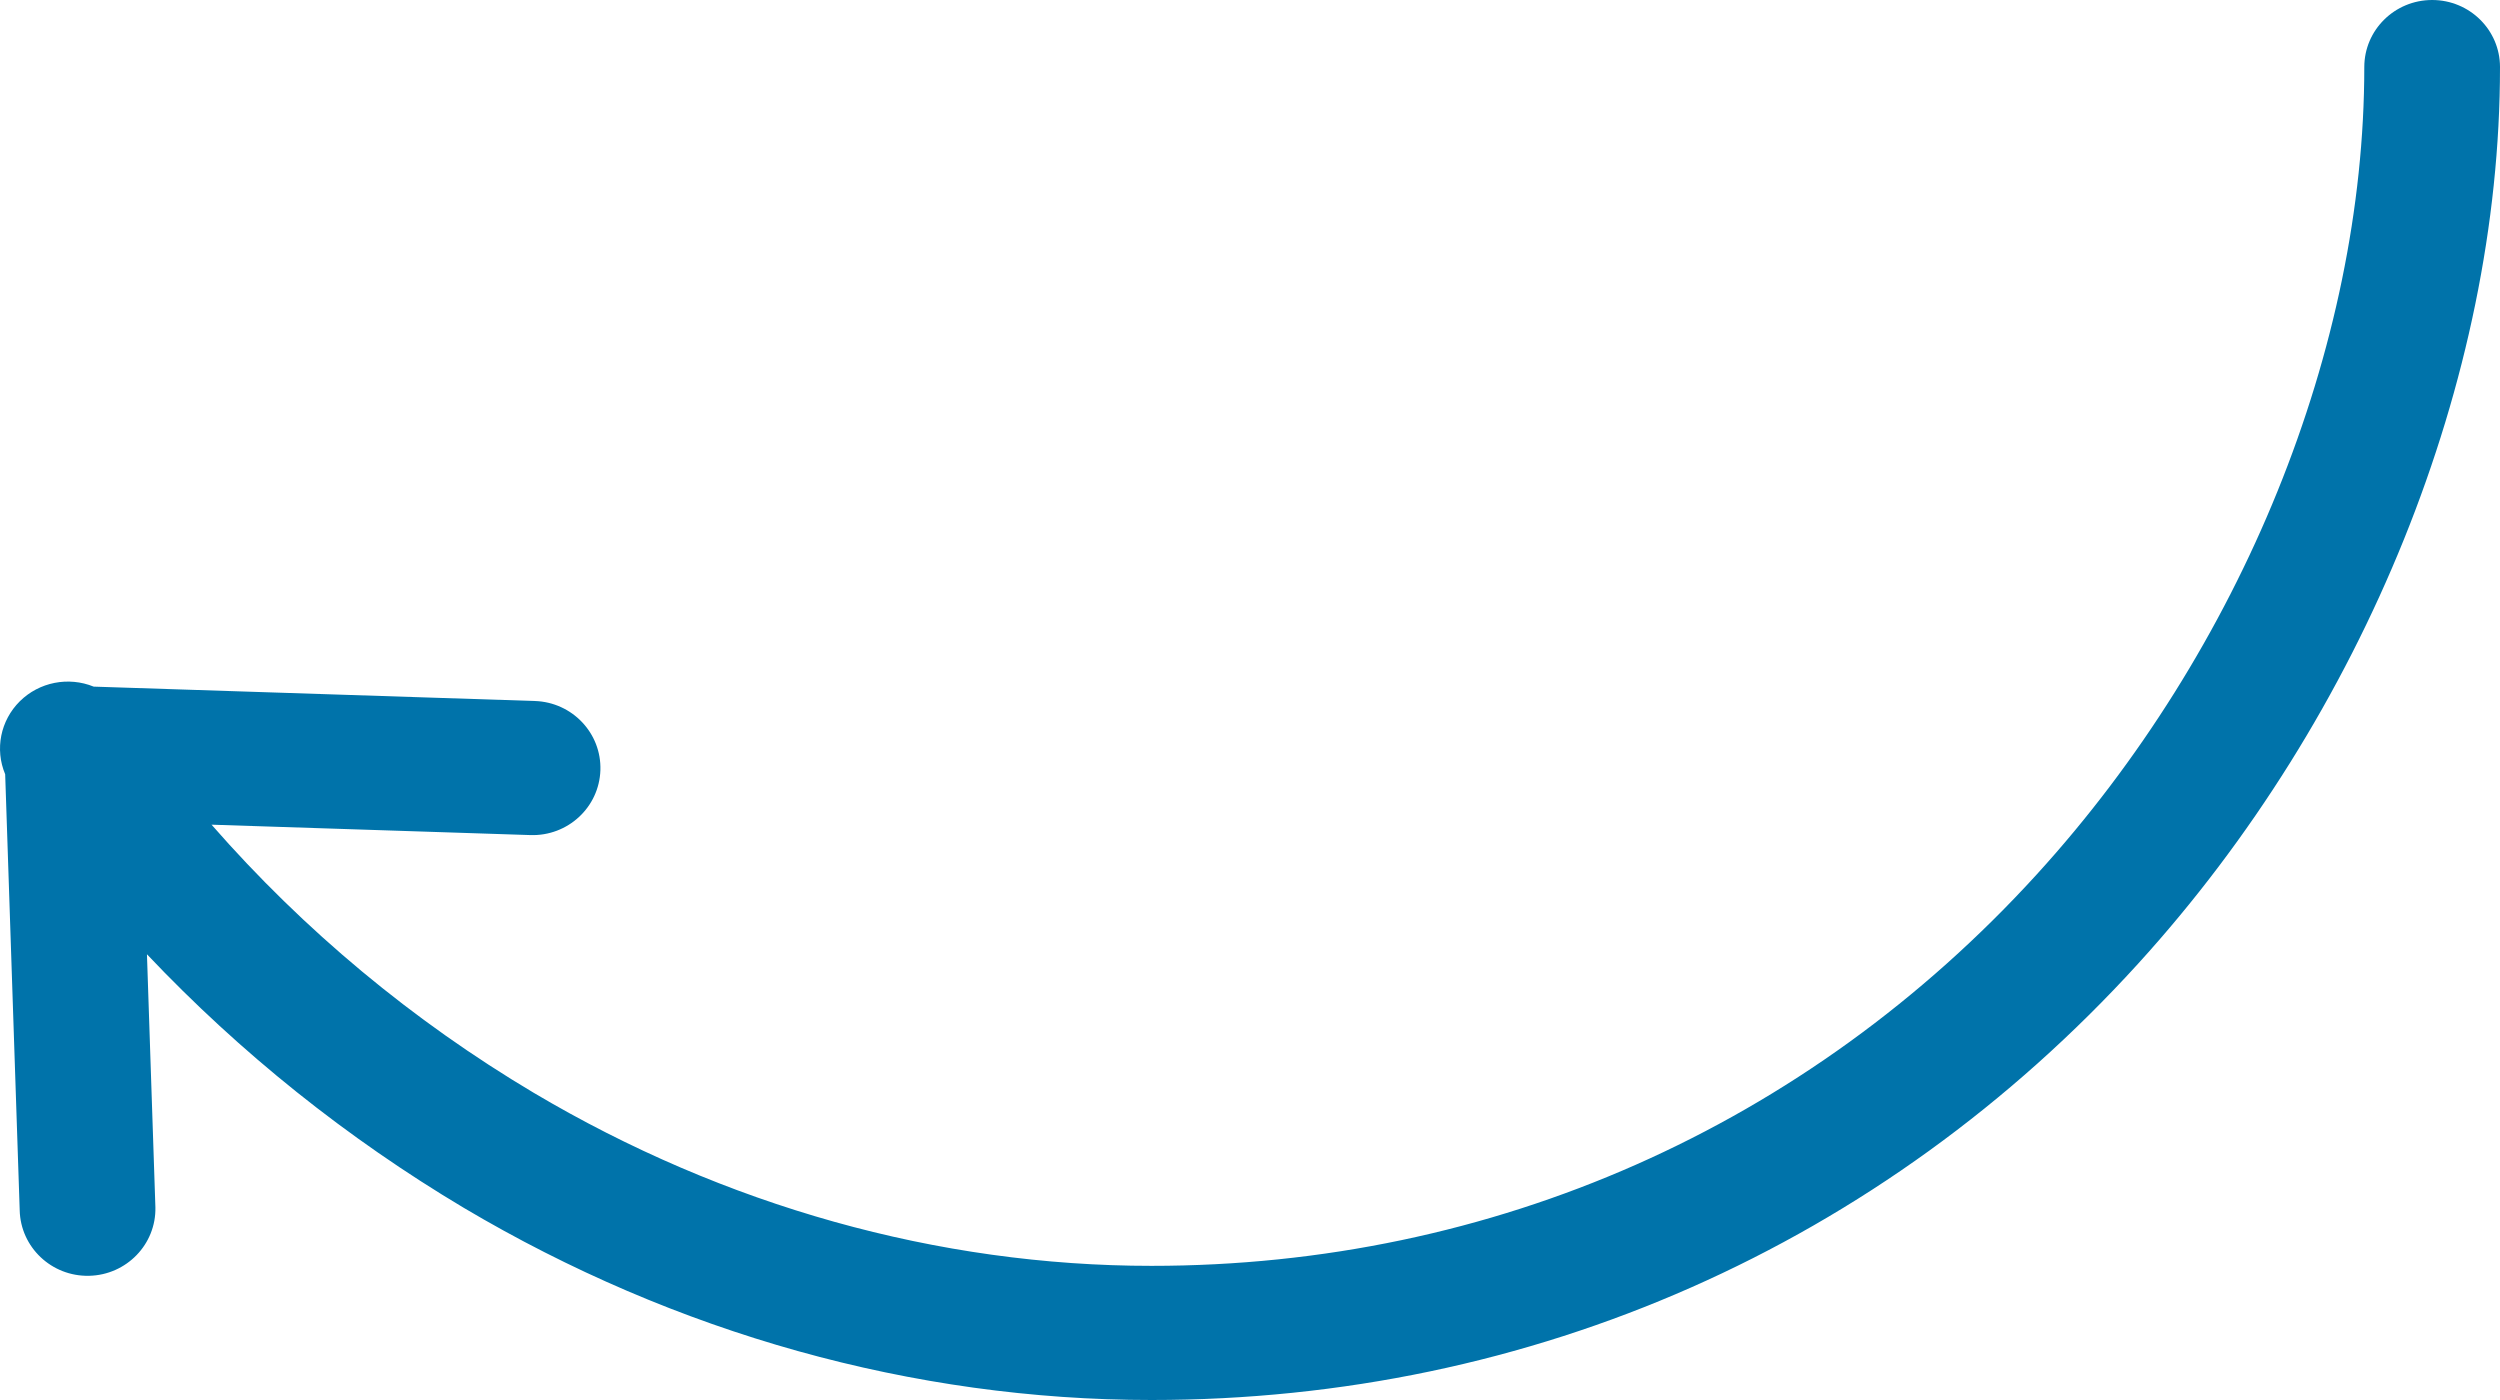 <?xml version="1.0" encoding="utf-8"?>
<!-- Generator: Adobe Illustrator 16.0.0, SVG Export Plug-In . SVG Version: 6.00 Build 0)  -->
<!DOCTYPE svg PUBLIC "-//W3C//DTD SVG 1.1//EN" "http://www.w3.org/Graphics/SVG/1.1/DTD/svg11.dtd">
<svg version="1.1" id="Isolation_Mode" xmlns="http://www.w3.org/2000/svg" xmlns:xlink="http://www.w3.org/1999/xlink" x="0px"
	 y="0px" width="100px" height="56px" viewBox="0 0 100 56" enable-background="new 0 0 100 56" xml:space="preserve">
<path fill="#0073AA" d="M97.286,0c-1.499,0-2.714,1.2-2.714,2.683c0,11.211-4.895,23.281-13.095,32.286
	C72.279,45.069,59.701,50.634,46.06,50.634c-8.53,0-17.074-2.393-24.709-6.921c-4.842-2.88-9.193-6.499-12.889-10.726l12.753,0.416
	c1.498,0.049,2.752-1.112,2.801-2.594c0.049-1.48-1.125-2.72-2.623-2.769L3.747,27.465c-1.013-0.412-2.179-0.18-2.953,0.585
	c-0.775,0.768-1.007,1.919-0.587,2.92l0.581,17.438c0.034,1.483,1.276,2.657,2.775,2.624c1.497-0.033,2.687-1.261,2.653-2.742
	c0-0.02,0-0.038-0.002-0.058L5.878,38.171c3.733,3.944,8,7.357,12.679,10.146C27.035,53.344,36.545,56,46.06,56
	c15.199,0,29.213-6.192,39.453-17.44C94.584,28.596,100,15.186,100,2.683C100,1.2,98.786,0,97.286,0L97.286,0z M97.286,0"/>
</svg>
